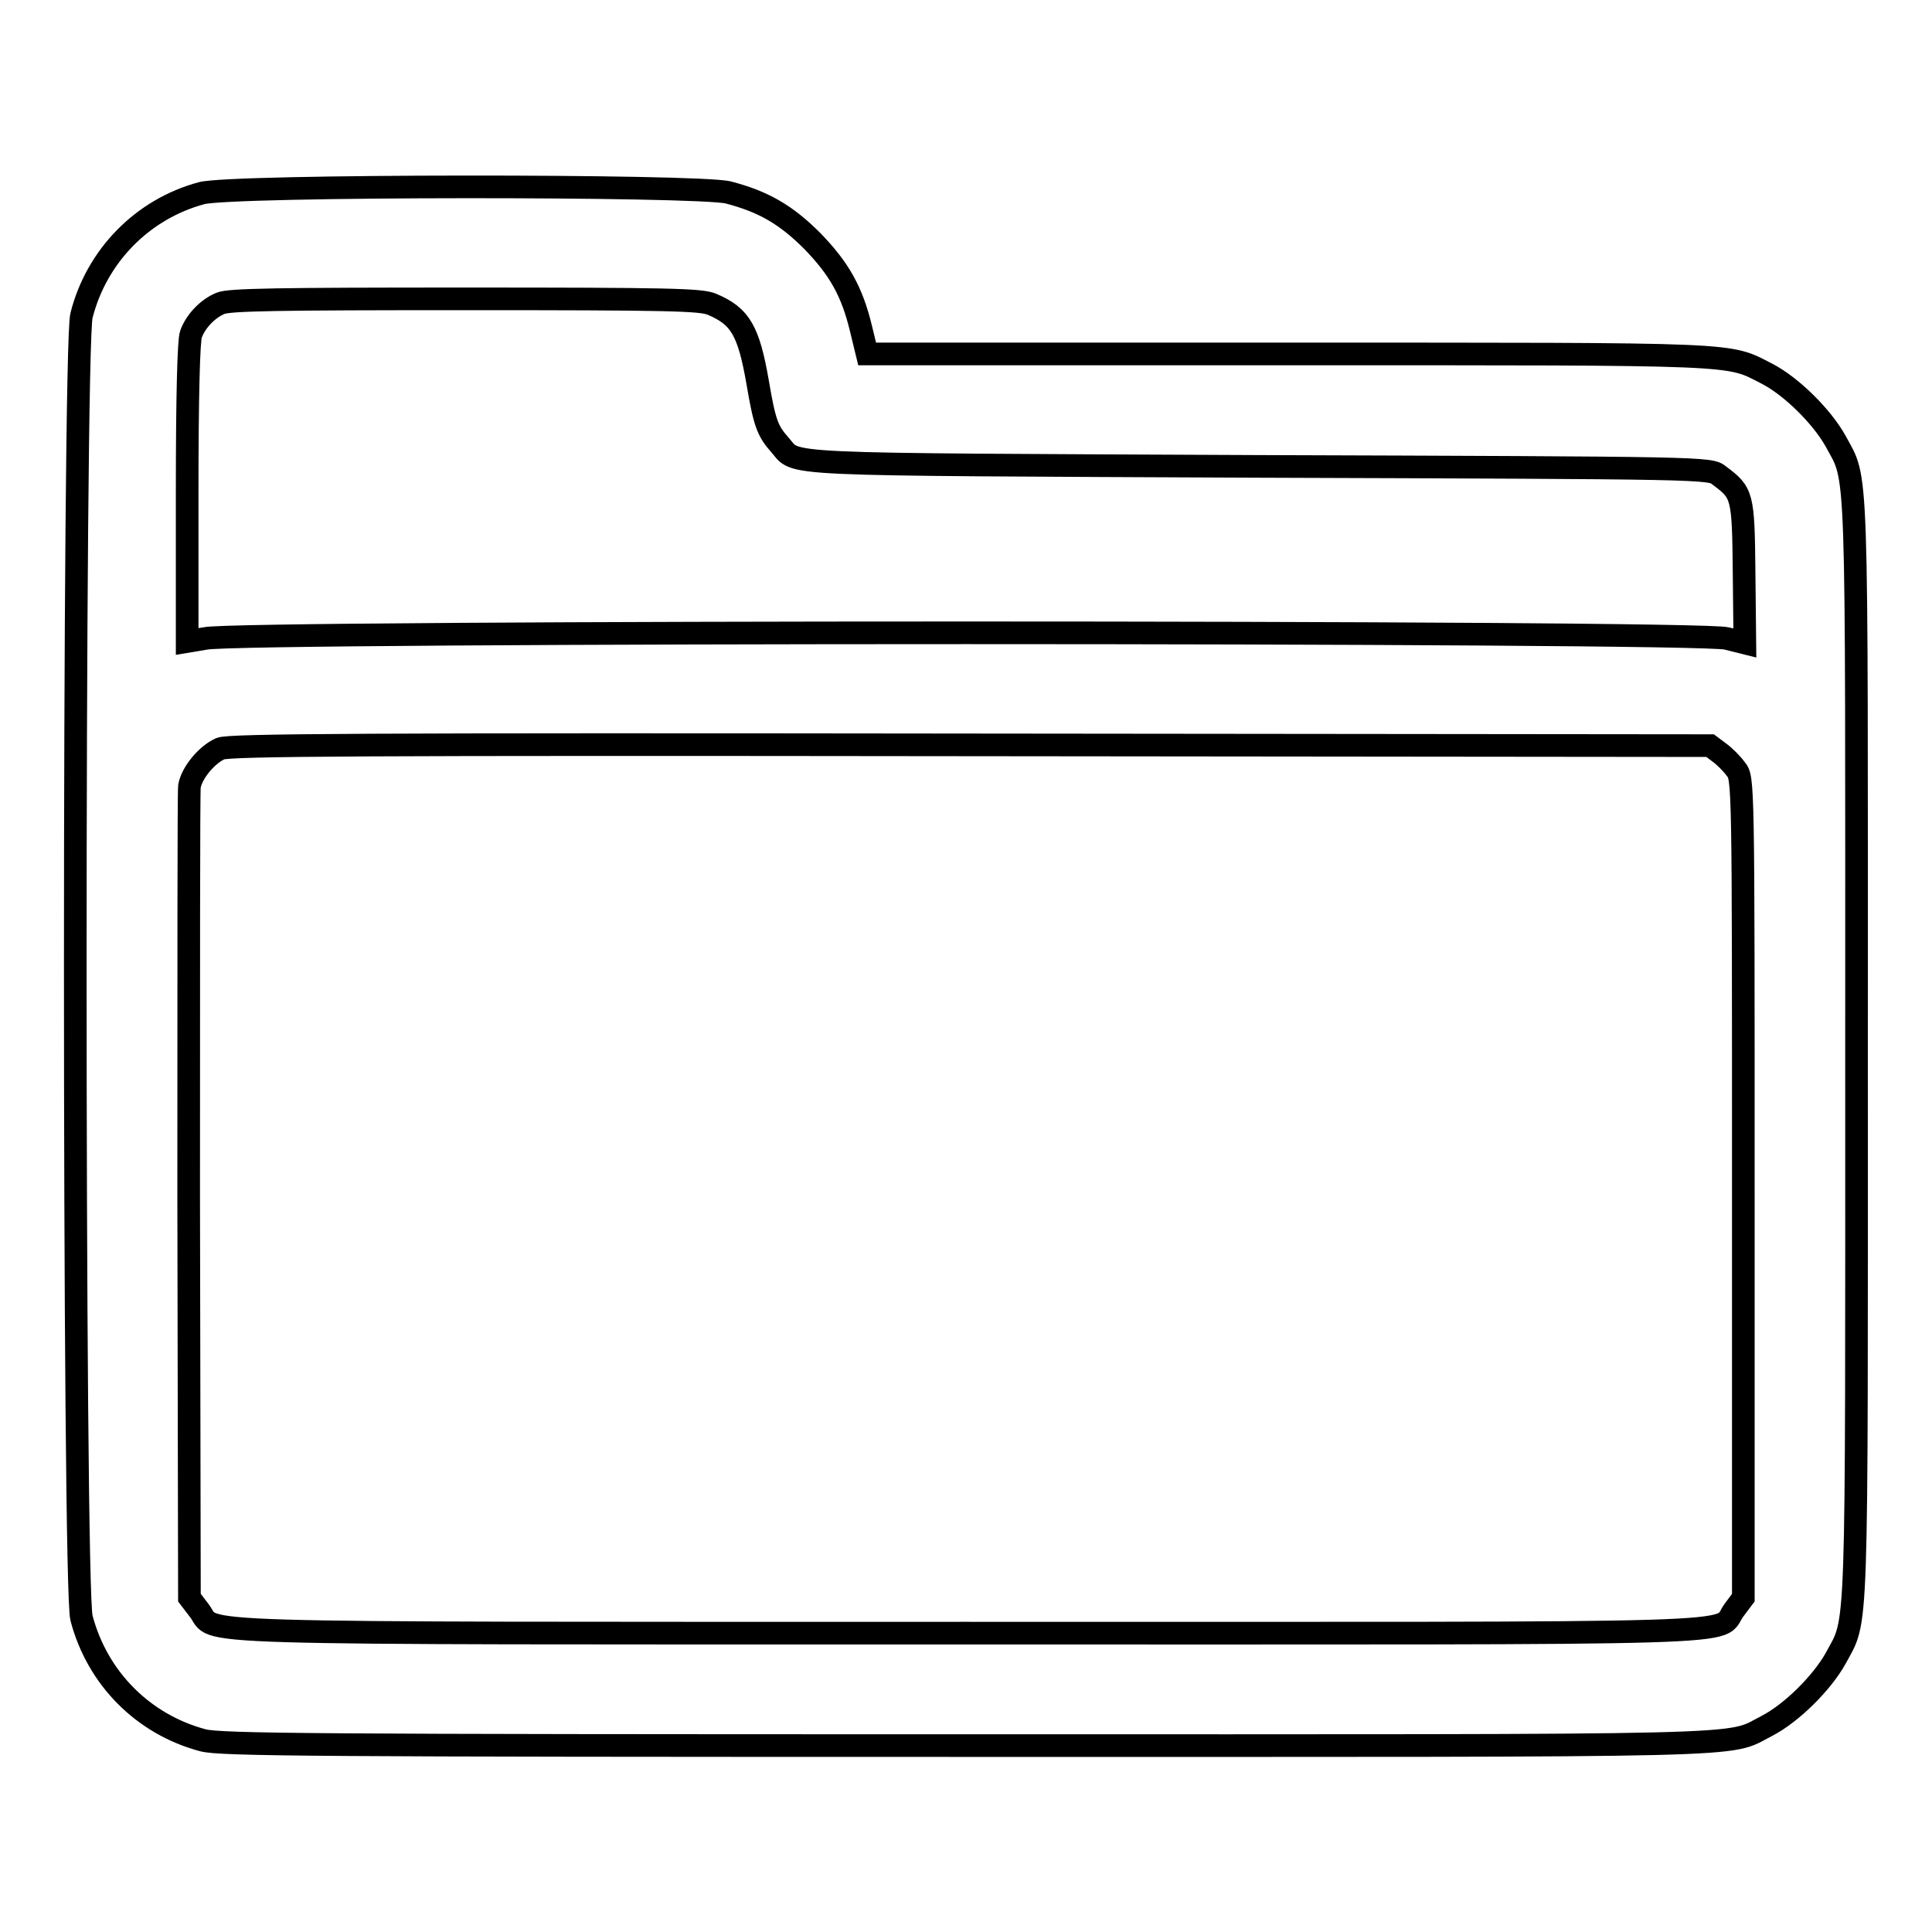 <?xml version="1.0" encoding="utf-8"?>
<!-- Svg Vector Icons : http://www.onlinewebfonts.com/icon -->
<!DOCTYPE svg PUBLIC "-//W3C//DTD SVG 1.1//EN" "http://www.w3.org/Graphics/SVG/1.1/DTD/svg11.dtd">
<svg version="1.1" xmlns="http://www.w3.org/2000/svg" xmlns:xlink="http://www.w3.org/1999/xlink" x="0px" y="0px" viewBox="0 0 256 256" enable-background="new 0 0 256 256" xml:space="preserve">
<g><g><g><path stroke-width="3" fill-opacity="0" stroke="#000000"  d="M26.7,25.6c-7.8,2.1-13.9,8.3-15.9,16.2c-1.1,4-1.1,168.6,0,172.6c2.1,8,8.2,14.1,16.1,16.2c2.4,0.6,14.2,0.7,101.1,0.7c107.4,0,100.6,0.2,106.1-2.6c3.3-1.7,7.3-5.7,9.1-8.9c3-5.6,2.8-0.8,2.8-80.7c0-79.9,0.2-75.1-2.8-80.7c-1.8-3.2-5.8-7.2-9.1-8.9c-5.3-2.7-2.7-2.6-63.4-2.6h-55.8l-0.8-3.3c-1.2-5-2.9-8-6.5-11.7c-3.5-3.5-6.5-5.2-11.1-6.4C92.5,24.5,30.6,24.5,26.7,25.6z M94.3,40.3c3.8,1.6,4.9,3.5,6.1,10.4c0.9,5.3,1.3,6.4,2.9,8.2c2.5,2.8-1.9,2.6,63.5,2.9c59.4,0.2,59.8,0.2,61,1.2c3.1,2.3,3.2,2.6,3.3,12.8l0.1,9.4l-2.4-0.6c-3.6-1-198-1-201.6,0L24.8,85V65.3c0-12.9,0.2-20.2,0.5-21c0.6-1.7,2.2-3.4,3.9-4.1c1.1-0.5,7.6-0.6,32.4-0.6C88.6,39.6,92.8,39.7,94.3,40.3z M227.8,99.7c0.7,0.5,1.7,1.5,2.2,2.2c1,1.2,1,1.4,1,55.5v54.3l-1.2,1.6c-2.6,3.4,6.6,3.1-101.7,3.1c-107.4,0-99.2,0.2-101.7-3l-1.3-1.7l-0.1-53c0-29.2,0-53.7,0.1-54.5c0.3-1.8,2.3-4.2,4.1-5c1.2-0.5,18.6-0.6,99.4-0.5l98,0.1L227.8,99.7z"/></g></g></g>
</svg>